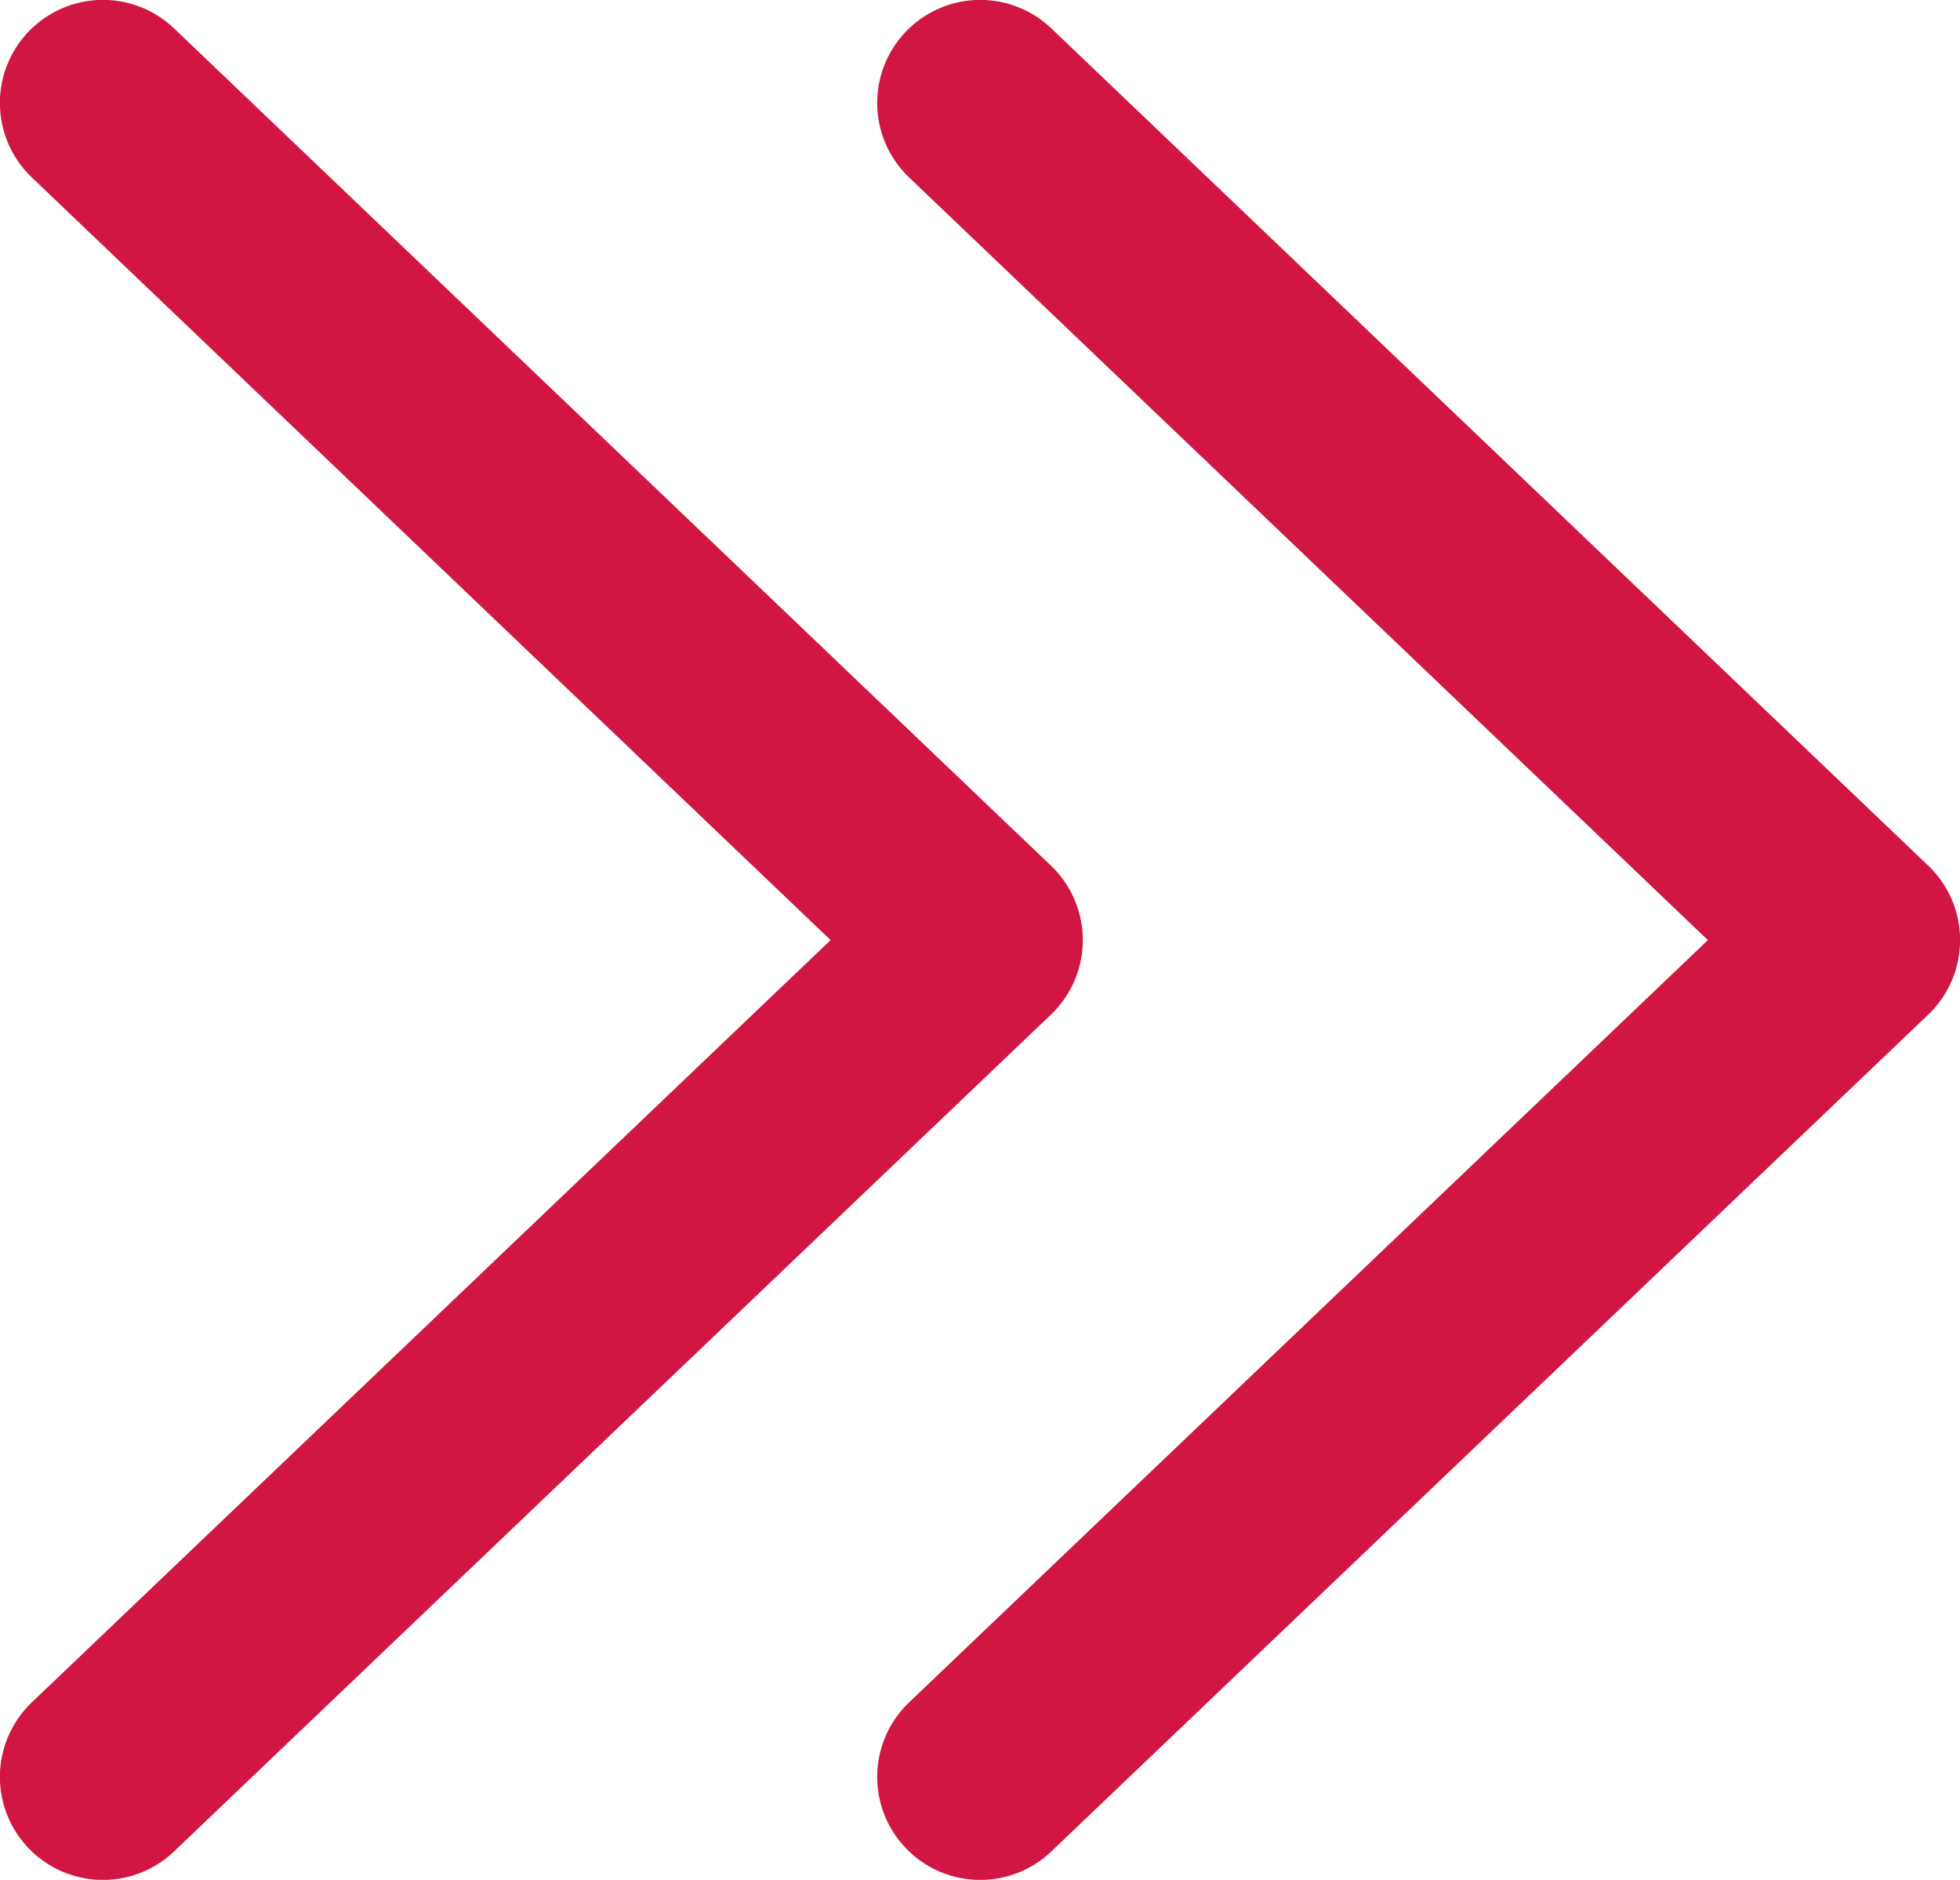 <?xml version="1.0" encoding="utf-8"?>
<!-- Generator: Adobe Illustrator 26.5.0, SVG Export Plug-In . SVG Version: 6.00 Build 0)  -->
<svg version="1.1" id="レイヤー_1" xmlns="http://www.w3.org/2000/svg" xmlns:xlink="http://www.w3.org/1999/xlink" x="0px"
	 y="0px" viewBox="0 0 464.7 445.7" style="enable-background:new 0 0 464.7 445.7;" xml:space="preserve">
<style type="text/css">
	.st0{fill:none;stroke:#D11644;stroke-width:48.851;stroke-linecap:round;stroke-linejoin:round;stroke-miterlimit:10;}
</style>
<polyline class="st0" points="232.4,24.4 440.3,222.9 232.4,421.3 "/>
<polyline class="st0" points="24.4,24.4 232.3,222.9 24.4,421.3 "/>
</svg>
